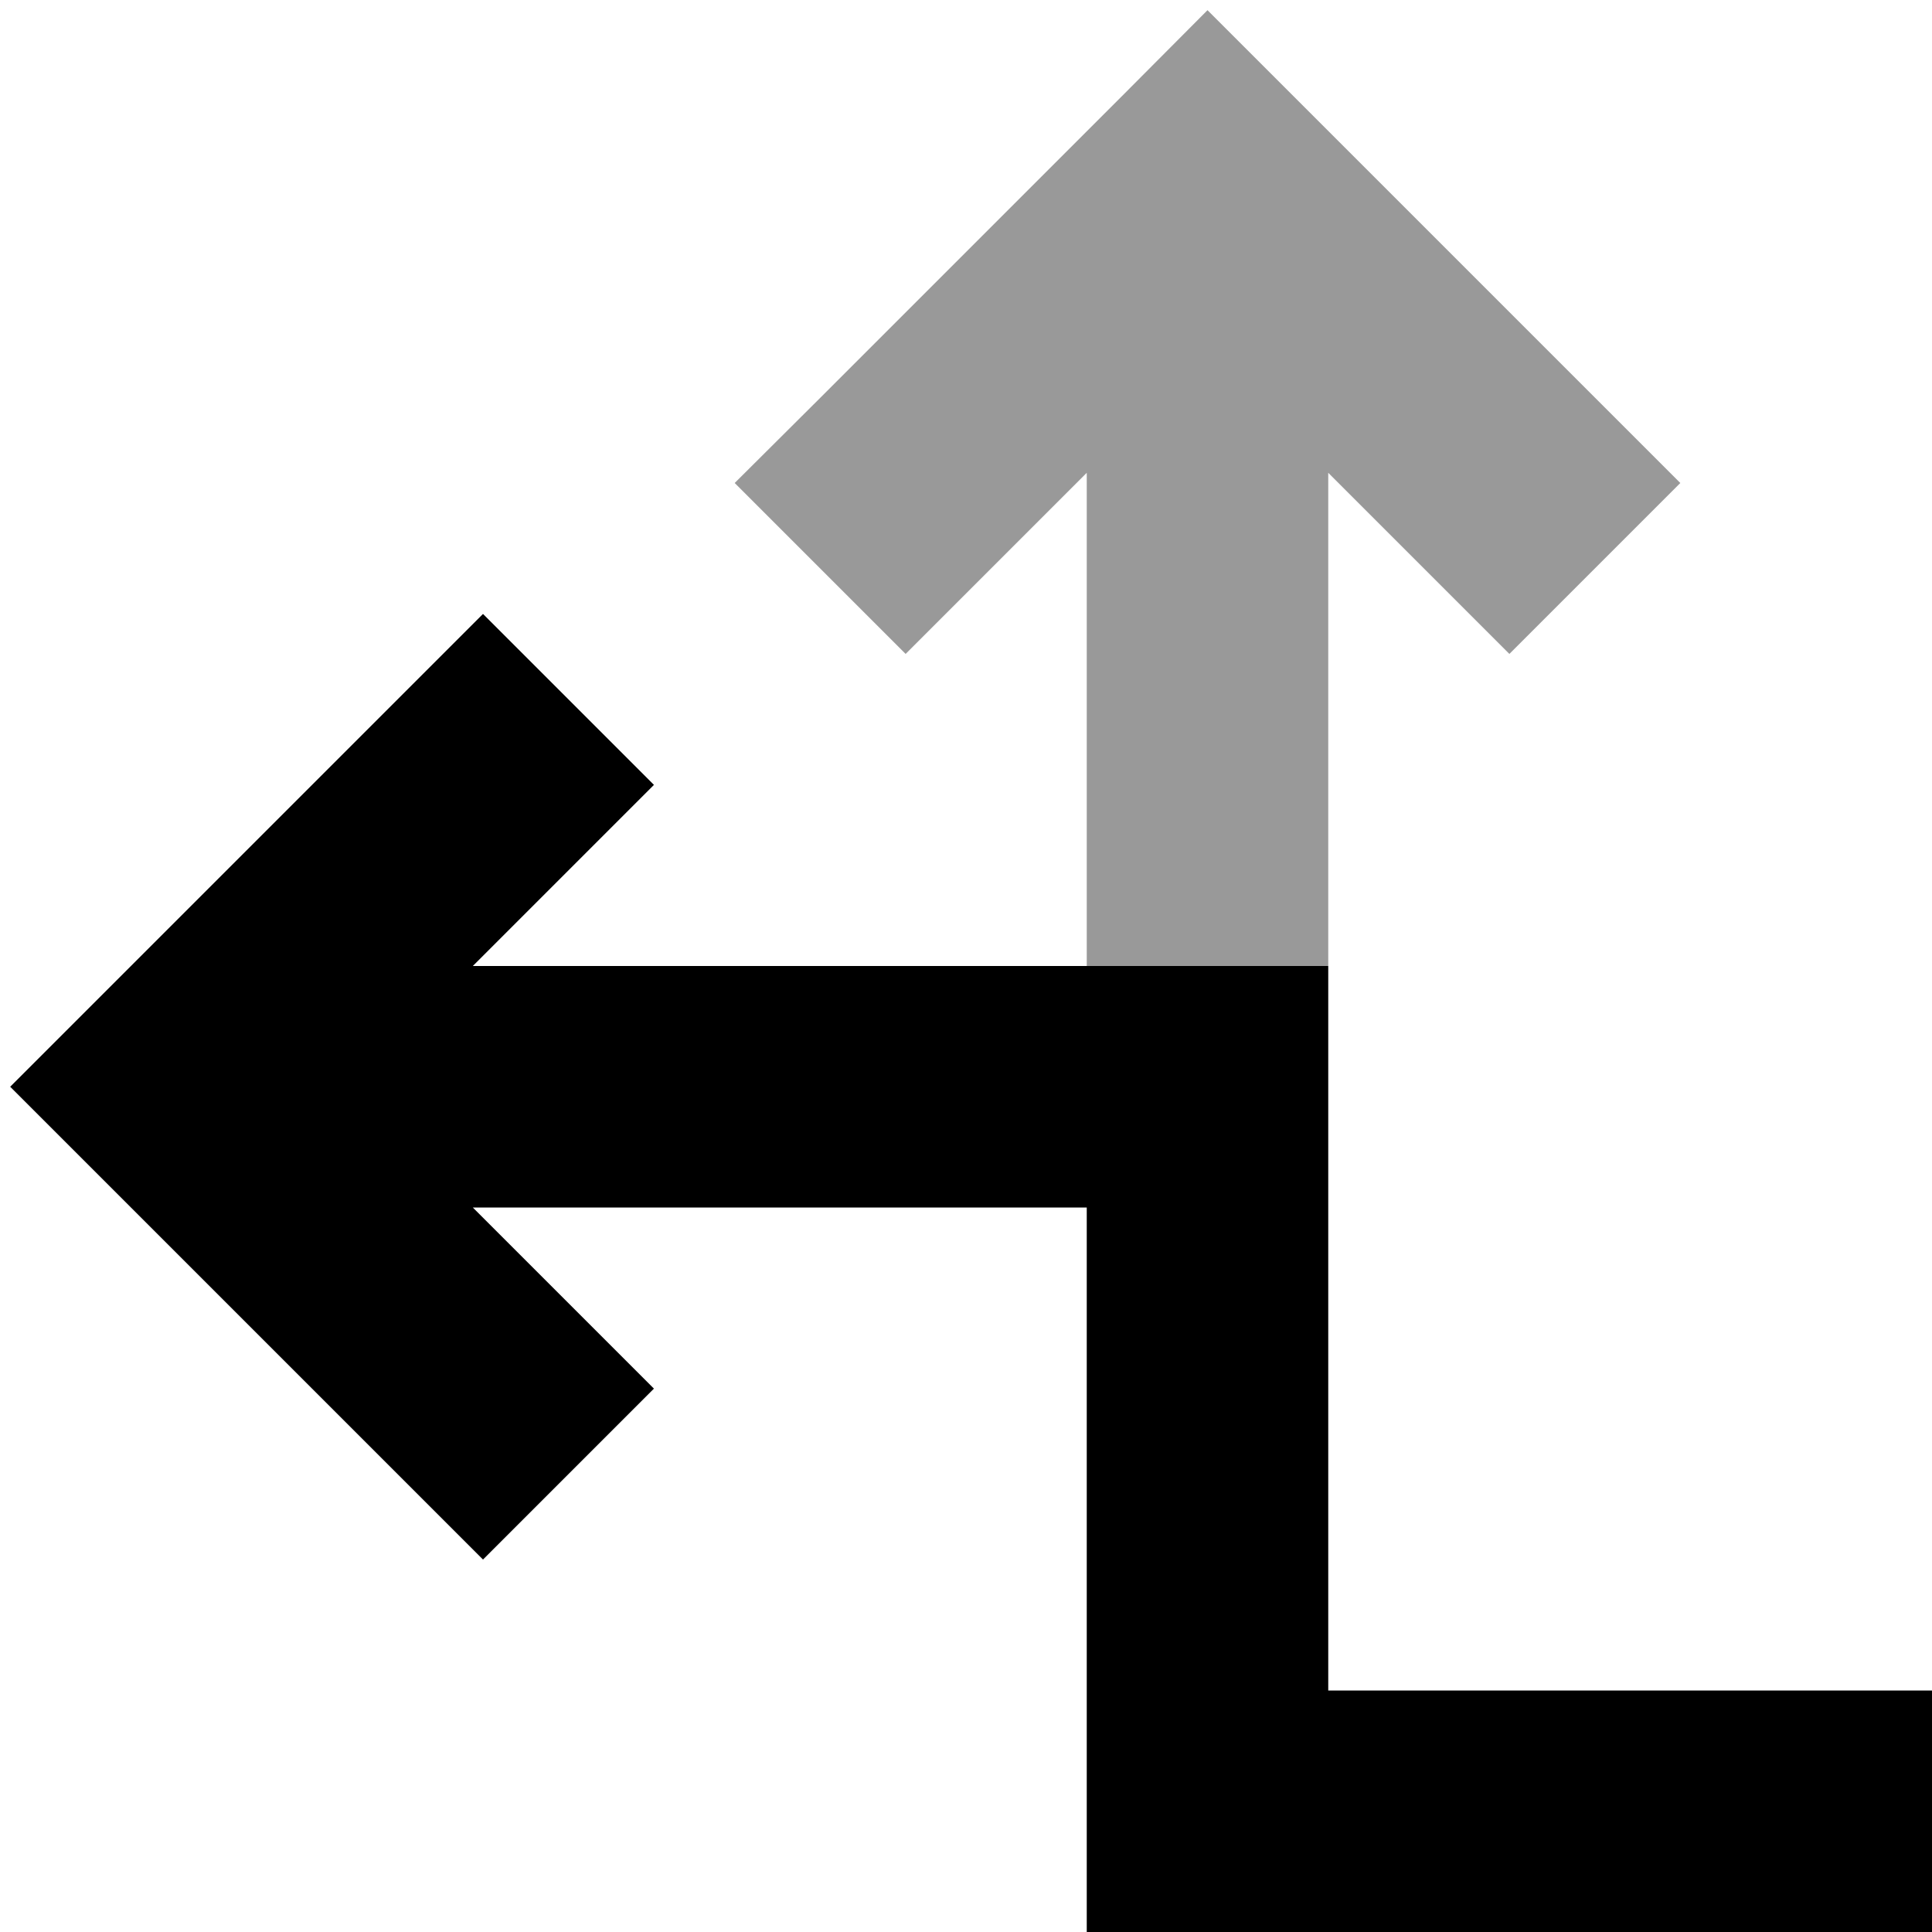 <svg xmlns="http://www.w3.org/2000/svg" viewBox="0 0 512 512"><!--! Font Awesome Pro 6.7.2 by @fontawesome - https://fontawesome.com License - https://fontawesome.com/license (Commercial License) Copyright 2024 Fonticons, Inc. --><defs><style>.fa-secondary{opacity:.4}</style></defs><path class="fa-secondary" d="M194.7 128L240 173.3l22.6-22.6L288 125.3 288 256l32 0c10.7 0 21.3 0 32 0l0-130.7 25.4 25.4L400 173.3 445.3 128l-22.6-22.6-80-80L320 2.7 297.4 25.4l-80 80L194.7 128z"/><path class="fa-primary" d="M173.3 208l-22.6 22.6L125.3 256 320 256l32 0 0 32 0 160 128 0 32 0 0 64-32 0-160 0-32 0 0-32 0-160-162.7 0 25.4 25.4L173.3 368 128 413.3l-22.6-22.6-80-80L2.7 288l22.6-22.6 80-80L128 162.7 173.3 208z"/></svg>